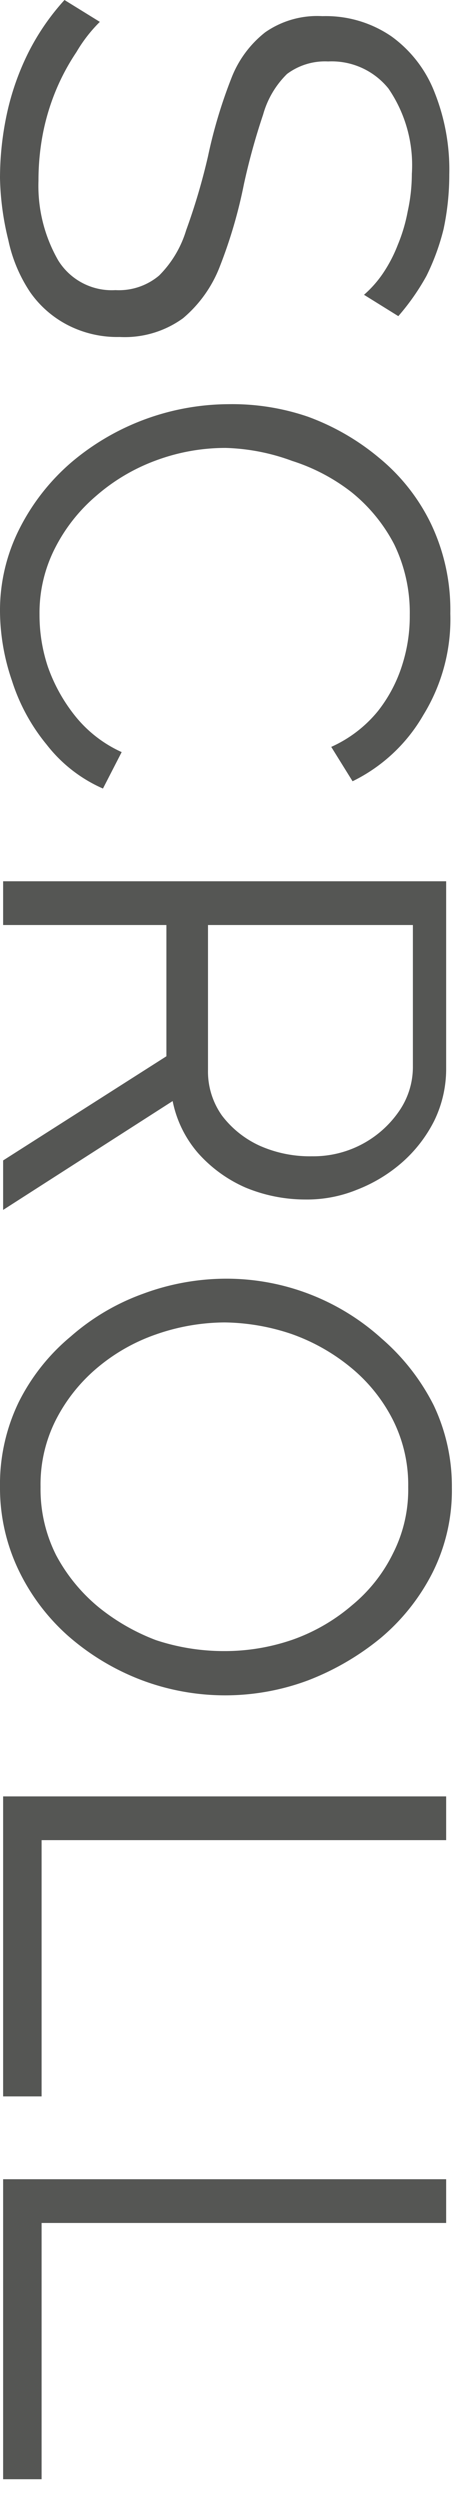 <svg id="レイヤー_1" data-name="レイヤー 1" xmlns="http://www.w3.org/2000/svg" viewBox="0 0 9 48"><defs><style>.cls-1{fill:#555654;}</style></defs><path class="cls-1" d="M7,5.66a2.14,2.14,0,0,0,.37-.42,2.74,2.74,0,0,0,.28-.54,3.18,3.18,0,0,0,.19-.64,3.38,3.38,0,0,0,.08-.72A2.6,2.6,0,0,0,7.47,1.7a1.4,1.4,0,0,0-1.16-.52,1.22,1.22,0,0,0-.79.24,1.75,1.75,0,0,0-.46.78,12.62,12.62,0,0,0-.37,1.34,9.29,9.29,0,0,1-.46,1.57,2.45,2.45,0,0,1-.71,1,1.91,1.91,0,0,1-1.22.36,2.08,2.08,0,0,1-1-.23,2,2,0,0,1-.72-.63,2.85,2.85,0,0,1-.42-1A5.35,5.35,0,0,1,0,3.42,5.88,5.88,0,0,1,.14,2.15,5,5,0,0,1,.55,1a4.52,4.52,0,0,1,.69-1l.68.42A2.82,2.82,0,0,0,1.47,1a4.22,4.22,0,0,0-.38.7,4.33,4.33,0,0,0-.26.84,4.73,4.73,0,0,0-.09.93A2.87,2.87,0,0,0,1.12,5a1.21,1.21,0,0,0,1.1.57,1.2,1.2,0,0,0,.84-.28,2.08,2.08,0,0,0,.52-.87A12.11,12.11,0,0,0,4,3a9.43,9.43,0,0,1,.45-1.5A2.06,2.06,0,0,1,5.1.62,1.75,1.75,0,0,1,6.2.31,2.23,2.23,0,0,1,7.53.7a2.39,2.39,0,0,1,.83,1.08,4,4,0,0,1,.28,1.57A5,5,0,0,1,8.53,4.4a4.38,4.38,0,0,1-.33.9,4.46,4.46,0,0,1-.54.77Z"/><path class="cls-1" d="M4.39,7.76A4.49,4.49,0,0,1,5.92,8a4.58,4.58,0,0,1,1.37.79,3.74,3.74,0,0,1,1,1.27,3.84,3.84,0,0,1,.37,1.72,3.51,3.51,0,0,1-.52,1.95A3.18,3.18,0,0,1,6.78,15l-.41-.66a2.45,2.45,0,0,0,.9-.69,2.77,2.77,0,0,0,.47-.9,3.06,3.06,0,0,0,.14-.94,3,3,0,0,0-.3-1.36,3.15,3.15,0,0,0-.82-1,3.66,3.66,0,0,0-1.14-.6A4,4,0,0,0,4.34,8.6,3.84,3.84,0,0,0,3,8.84a3.68,3.68,0,0,0-1.15.68,3.25,3.25,0,0,0-.79,1A2.73,2.73,0,0,0,.76,11.8a3.14,3.14,0,0,0,.16,1,3.22,3.22,0,0,0,.52.94,2.43,2.43,0,0,0,.9.7l-.36.7A2.78,2.78,0,0,1,.9,14.3a3.68,3.68,0,0,1-.67-1.23A4.17,4.17,0,0,1,0,11.75a3.47,3.47,0,0,1,.38-1.61,4.14,4.14,0,0,1,1-1.27,4.71,4.71,0,0,1,3-1.11Z"/><path class="cls-1" d="M.06,16.92H8.58v3.6a2.27,2.27,0,0,1-.23,1,2.65,2.65,0,0,1-.62.8,2.91,2.91,0,0,1-.86.52,2.54,2.54,0,0,1-1,.19,3,3,0,0,1-1.15-.23,2.63,2.63,0,0,1-.91-.66,2.17,2.17,0,0,1-.49-1L.06,23.23v-.95l3.14-2V17.76H.06ZM4,17.76v2.78a1.46,1.46,0,0,0,.27.88A1.9,1.9,0,0,0,5,22a2.38,2.38,0,0,0,1,.2,2,2,0,0,0,1.67-.86,1.49,1.49,0,0,0,.27-.87V17.76Z"/><path class="cls-1" d="M0,28.55a3.62,3.62,0,0,1,.36-1.63,3.9,3.9,0,0,1,1-1.26,4.33,4.33,0,0,1,1.39-.82,4.61,4.61,0,0,1,1.59-.29,4.45,4.45,0,0,1,3,1.15,4.18,4.18,0,0,1,1,1.28,3.62,3.62,0,0,1,.35,1.58,3.52,3.52,0,0,1-.37,1.63,4,4,0,0,1-1,1.26,5.07,5.07,0,0,1-1.39.81,4.56,4.56,0,0,1-3.2,0A4.65,4.65,0,0,1,1.3,31.4a4,4,0,0,1-.95-1.27A3.65,3.65,0,0,1,0,28.55Zm4.32-3.16A4.06,4.06,0,0,0,3,25.62a3.56,3.56,0,0,0-1.14.65,3.21,3.21,0,0,0-.79,1,2.74,2.74,0,0,0-.29,1.28,2.81,2.81,0,0,0,.3,1.31,3.31,3.31,0,0,0,.82,1A4,4,0,0,0,3,31.49a4.16,4.16,0,0,0,1.3.21,4,4,0,0,0,1.33-.22,3.59,3.59,0,0,0,1.14-.66,3,3,0,0,0,.79-1,2.7,2.7,0,0,0,.29-1.27,2.77,2.77,0,0,0-.3-1.3,3.13,3.13,0,0,0-.81-1,3.76,3.76,0,0,0-1.14-.64A4.17,4.17,0,0,0,4.32,25.39Z"/><path class="cls-1" d="M.06,34.49H8.58v.84H.8v4.92H.06Z"/><path class="cls-1" d="M.06,41.84H8.58v.84H.8V47.6H.06Z"/></svg>